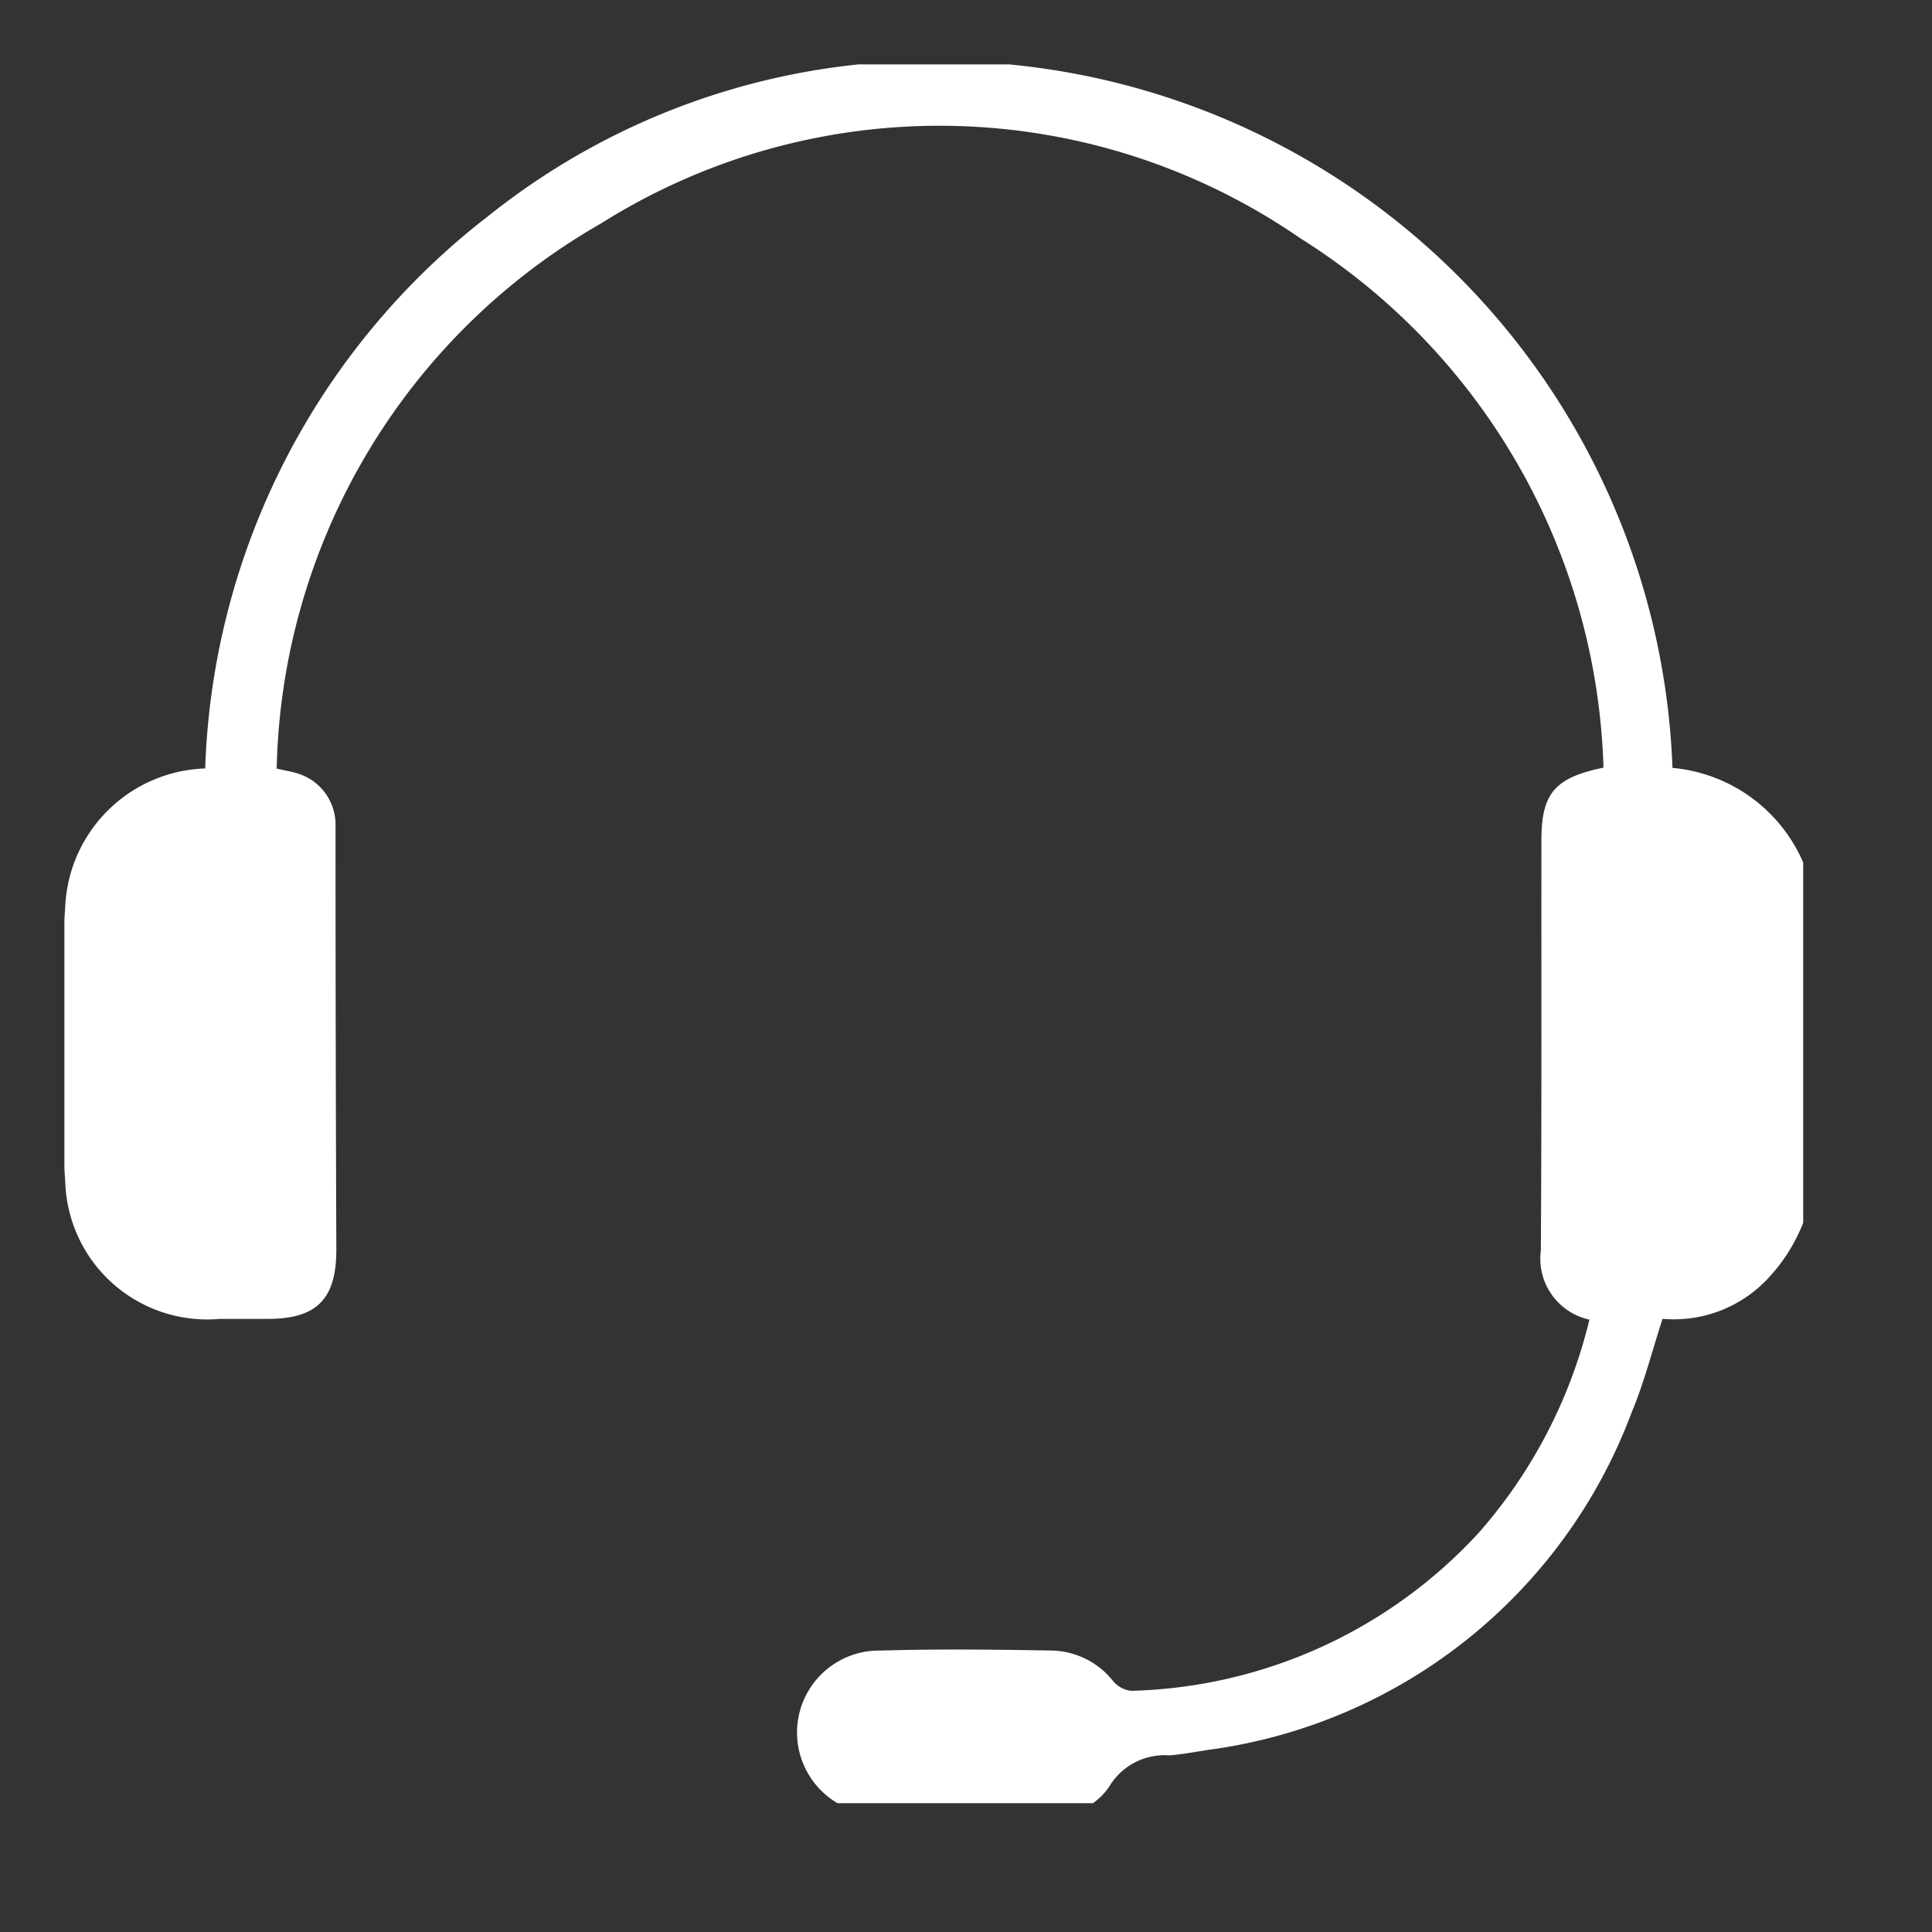 <svg xmlns="http://www.w3.org/2000/svg" xmlns:xlink="http://www.w3.org/1999/xlink" width="24" height="24" viewBox="0 0 24 24">
  <rect x="0" y="0" width="24" height="24" fill="#333333" stroke="none"/>
  <defs>
    <clipPath id="clip-path">
      <rect id="Rectangle_61828" data-name="Rectangle 61828" width="24" height="24" transform="translate(0.414 0.414)" fill="#fff"/>
    </clipPath>
    <clipPath id="clip-path-2">
      <rect id="Rectangle_3241" data-name="Rectangle 3241" width="21.6" height="21.6" transform="translate(0)" fill="#fff"/>
    </clipPath>
    <clipPath id="clip-Artboard_3">
      <rect width="24" height="24"/>
    </clipPath>
  </defs>
  <g id="Artboard_3" data-name="Artboard – 3" clip-path="url(#clip-Artboard_3)">
    <g id="footer_客服" transform="translate(-0.414 -0.414)" clip-path="url(#clip-path)">
      <g id="Group_1857" data-name="Group 1857" transform="translate(1.214 1.214)">
        <g id="Group_1856" data-name="Group 1856" transform="translate(0 0)" clip-path="url(#clip-path-2)">
          <path id="Path_24893" data-name="Path 24893" d="M18.982,15.634a.774.774,0,0,1-.6-.856c.011-1.7.005-3.4.007-5.1,0-.577.163-.775.771-.9A8.042,8.042,0,0,0,15.391,2.2,7.888,7.888,0,0,0,6.71,2.016,8,8,0,0,0,2.678,8.79c.09.021.184.035.273.064a.666.666,0,0,1,.458.607q0,2.653.01,5.306c0,.613-.243.858-.85.859h-.6a1.764,1.764,0,0,1-1.917-1.69,26.863,26.863,0,0,1,0-3.448,1.8,1.8,0,0,1,1.738-1.7,9.05,9.05,0,0,1,3.539-6.88A8.813,8.813,0,0,1,11.3.009a9.115,9.115,0,0,1,8.717,8.772,1.961,1.961,0,0,1,1.772,2.179V13.6a2.157,2.157,0,0,1-.587,1.525,1.6,1.6,0,0,1-1.308.5c-.131.4-.228.791-.382,1.157a6.538,6.538,0,0,1-5.279,4.2c-.155.025-.309.053-.465.066a.8.8,0,0,0-.749.39.791.791,0,0,1-.726.343c-.7,0-1.394.01-2.091,0a1.018,1.018,0,1,1-.025-2.035c.714-.021,1.428-.013,2.143,0a1,1,0,0,1,.747.377.335.335,0,0,0,.228.123,6.071,6.071,0,0,0,4.325-1.974,6.211,6.211,0,0,0,1.366-2.64" transform="translate(-0.041 -0.042)" fill="#fff"/>
        </g>
      </g>
    </g>
  </g>
</svg>

